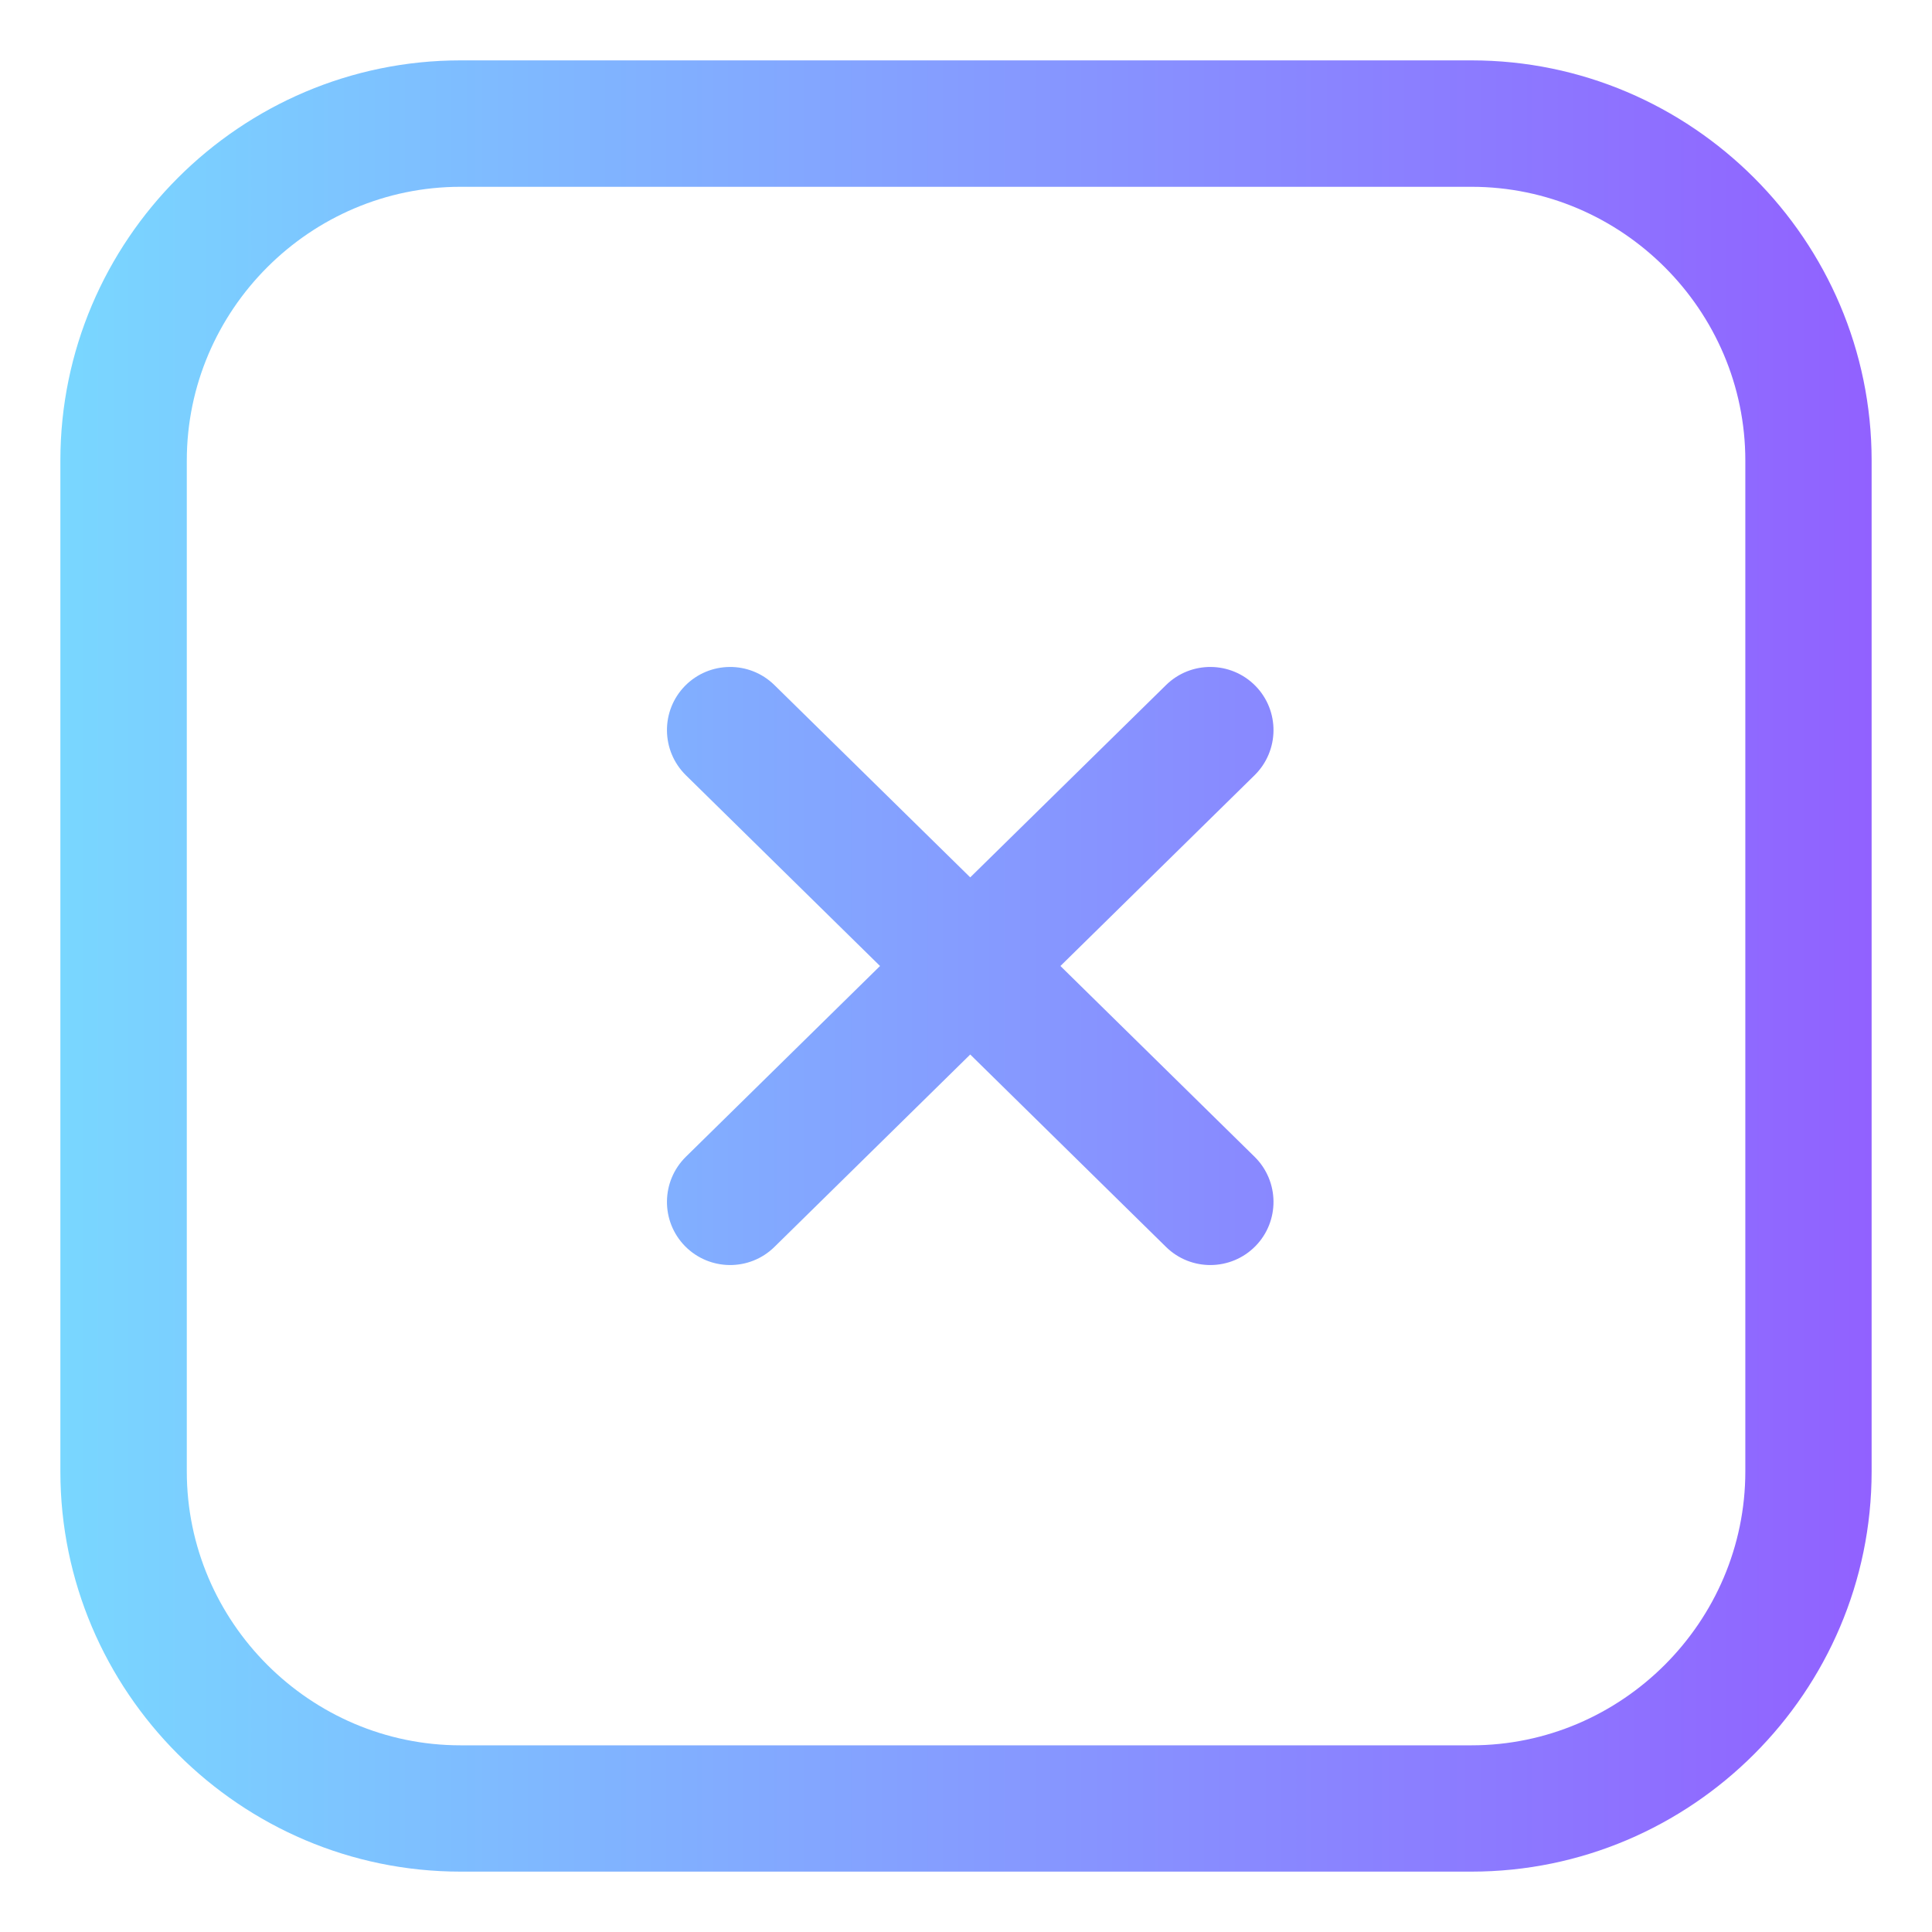 <svg width="16" height="16" viewBox="0 0 16 16" fill="none" xmlns="http://www.w3.org/2000/svg"><path fill-rule="evenodd" clip-rule="evenodd" d="M3.814 1.547C2.568 1.547 1.547 2.568 1.547 3.814V12.186C1.547 13.432 2.568 14.454 3.814 14.454H12.186C13.432 14.454 14.454 13.432 14.454 12.186V3.814C14.454 2.568 13.432 1.547 12.186 1.547H3.814ZM0.5 3.814C0.5 1.99 1.99 0.5 3.814 0.5H12.186C14.01 0.5 15.5 1.99 15.5 3.814V12.186C15.5 14.01 14.01 15.5 12.186 15.5H3.814C1.99 15.5 0.5 14.01 0.5 12.186V3.814ZM5.673 5.68C5.876 5.474 6.207 5.471 6.413 5.673L8.035 7.266L9.657 5.673C9.863 5.471 10.194 5.474 10.397 5.68C10.599 5.886 10.596 6.217 10.39 6.42L8.782 8L10.39 9.58C10.596 9.783 10.599 10.114 10.397 10.32C10.194 10.526 9.863 10.529 9.657 10.327L8.035 8.733L6.413 10.327C6.207 10.529 5.876 10.526 5.673 10.32C5.471 10.114 5.474 9.783 5.68 9.58L7.288 8L5.68 6.42C5.474 6.217 5.471 5.886 5.673 5.68Z" fill="url(#paint0_linear)"/><defs><linearGradient id="paint0_linear" x1="0.5" y1="5.75" x2="15.5" y2="5.75" gradientUnits="userSpaceOnUse"><stop stop-color="#79D7FF"/><stop offset="1" stop-color="#9161FF"/></linearGradient></defs></svg>